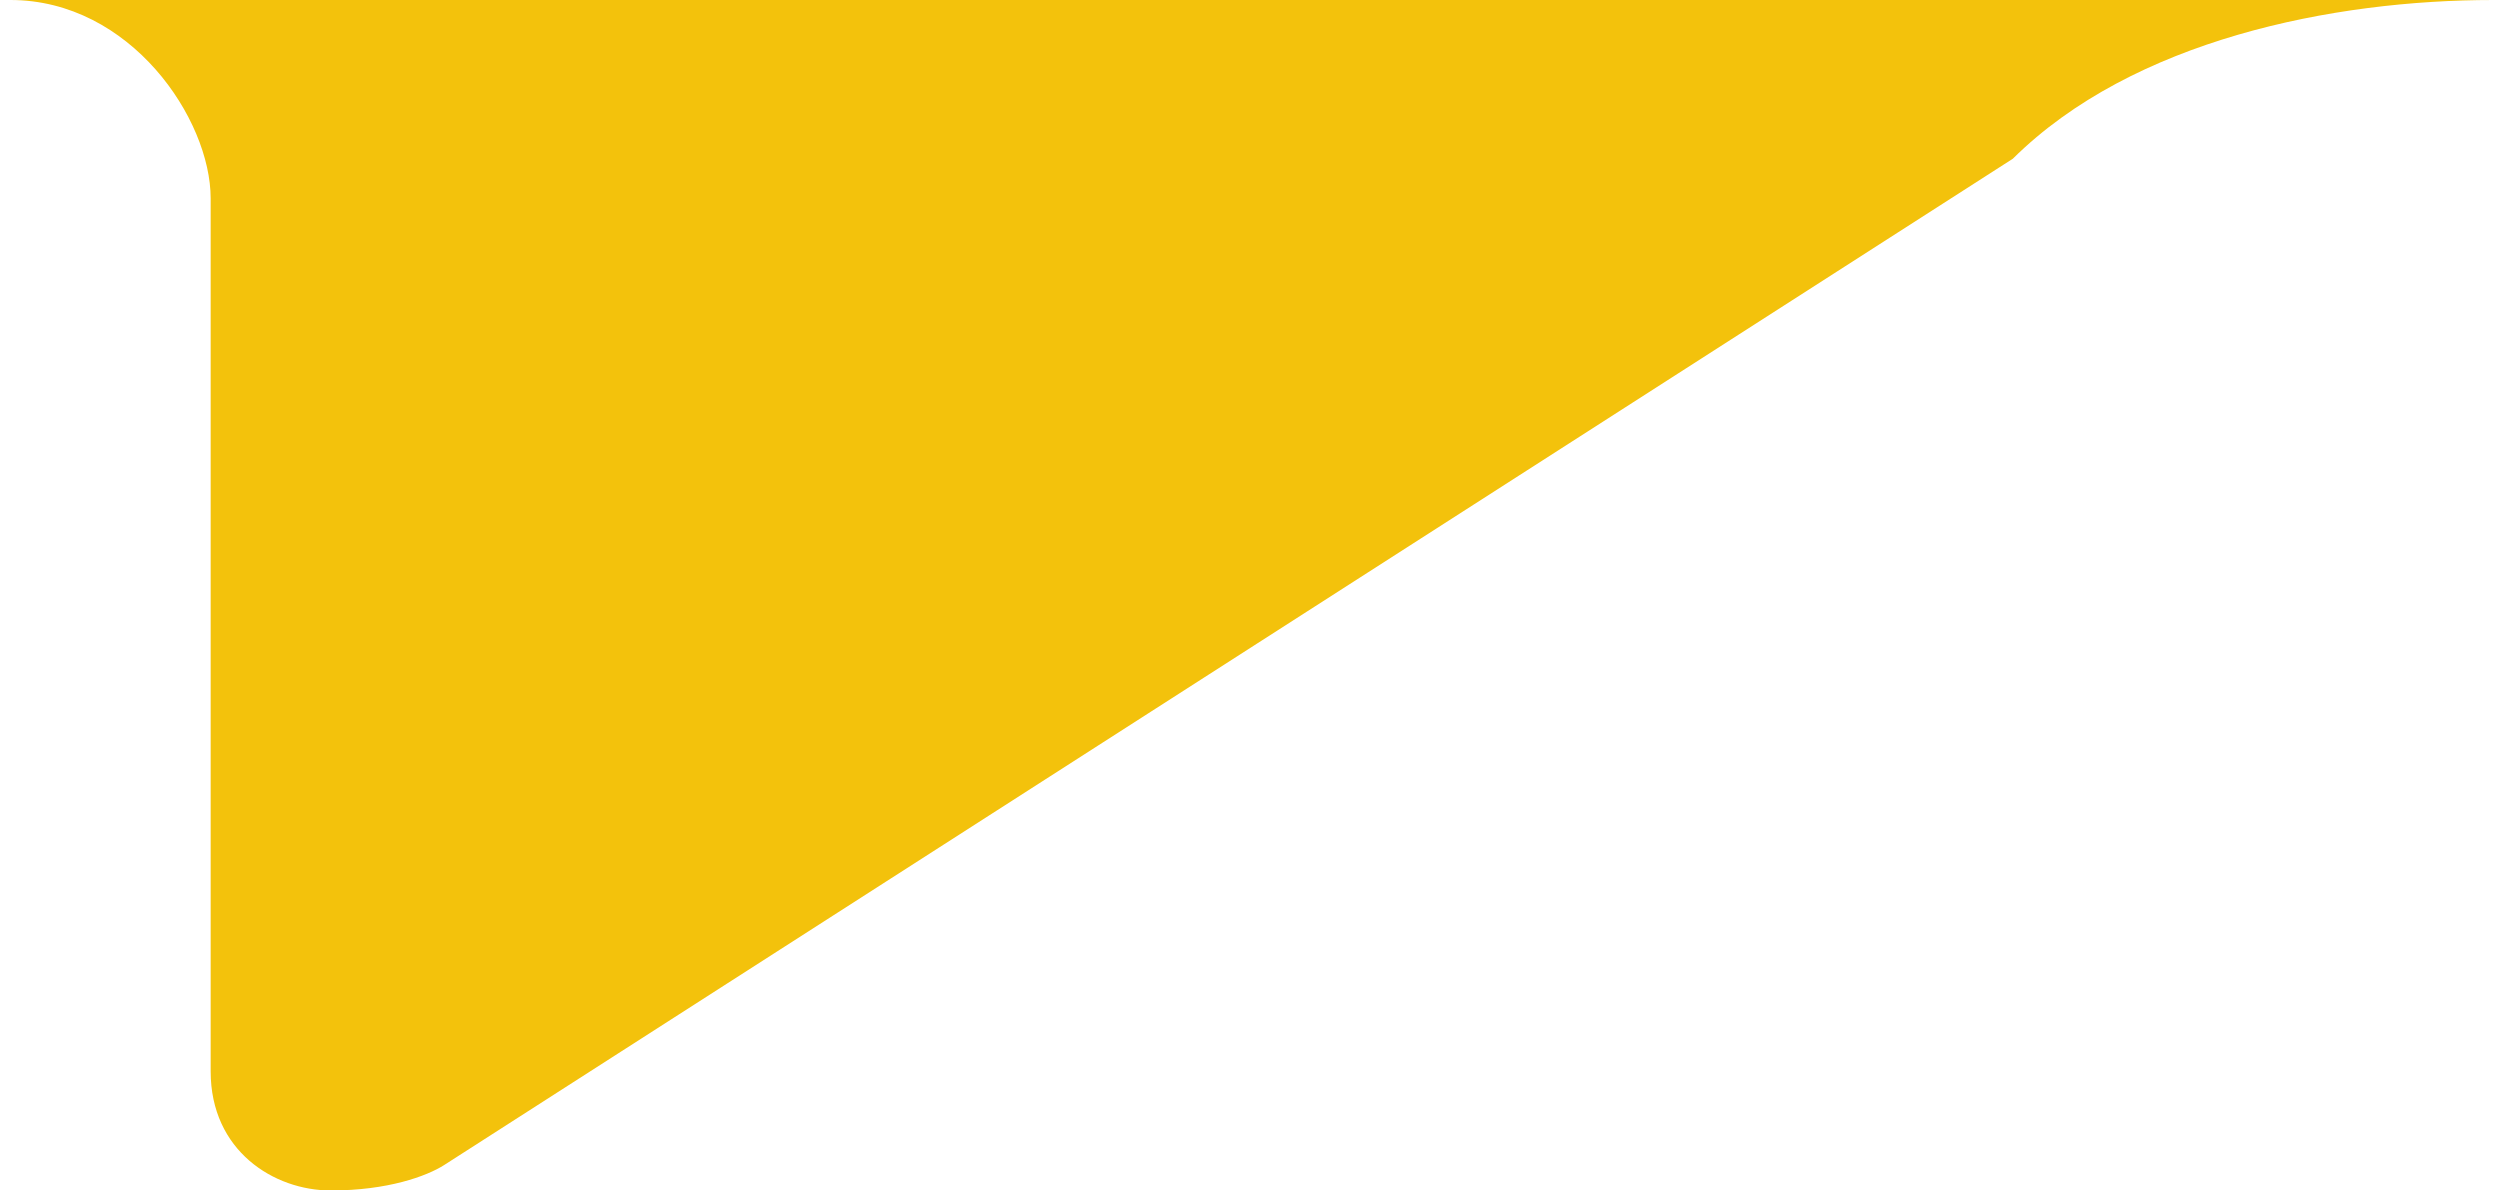 <svg xmlns="http://www.w3.org/2000/svg" xmlns:xlink="http://www.w3.org/1999/xlink" width="147px" height="70px" viewBox="0 0 147 70"><title>speachbubble copy 4</title><desc>Created with Sketch.</desc><defs></defs><g id="speachbubble-copy-4" stroke="none" stroke-width="1" fill="none" fill-rule="evenodd"><path d="M-30,0 L189,0 L158.387,0 C151.323,0 146.613,7 146.613,11.667 L146.613,63 C146.613,67.667 142.893,70 139.548,70 C136.204,70 133.908,69.159 132.884,68.505 C132.202,68.069 101.456,48.345 40.645,9.333 C33.581,2.333 21.806,0 12.387,0" id="XMLID_83_-path" fill="#F3C20C" transform="translate(79.5, 35) scale(-1, 1) translate(-79.5, -35) "></path></g></svg>